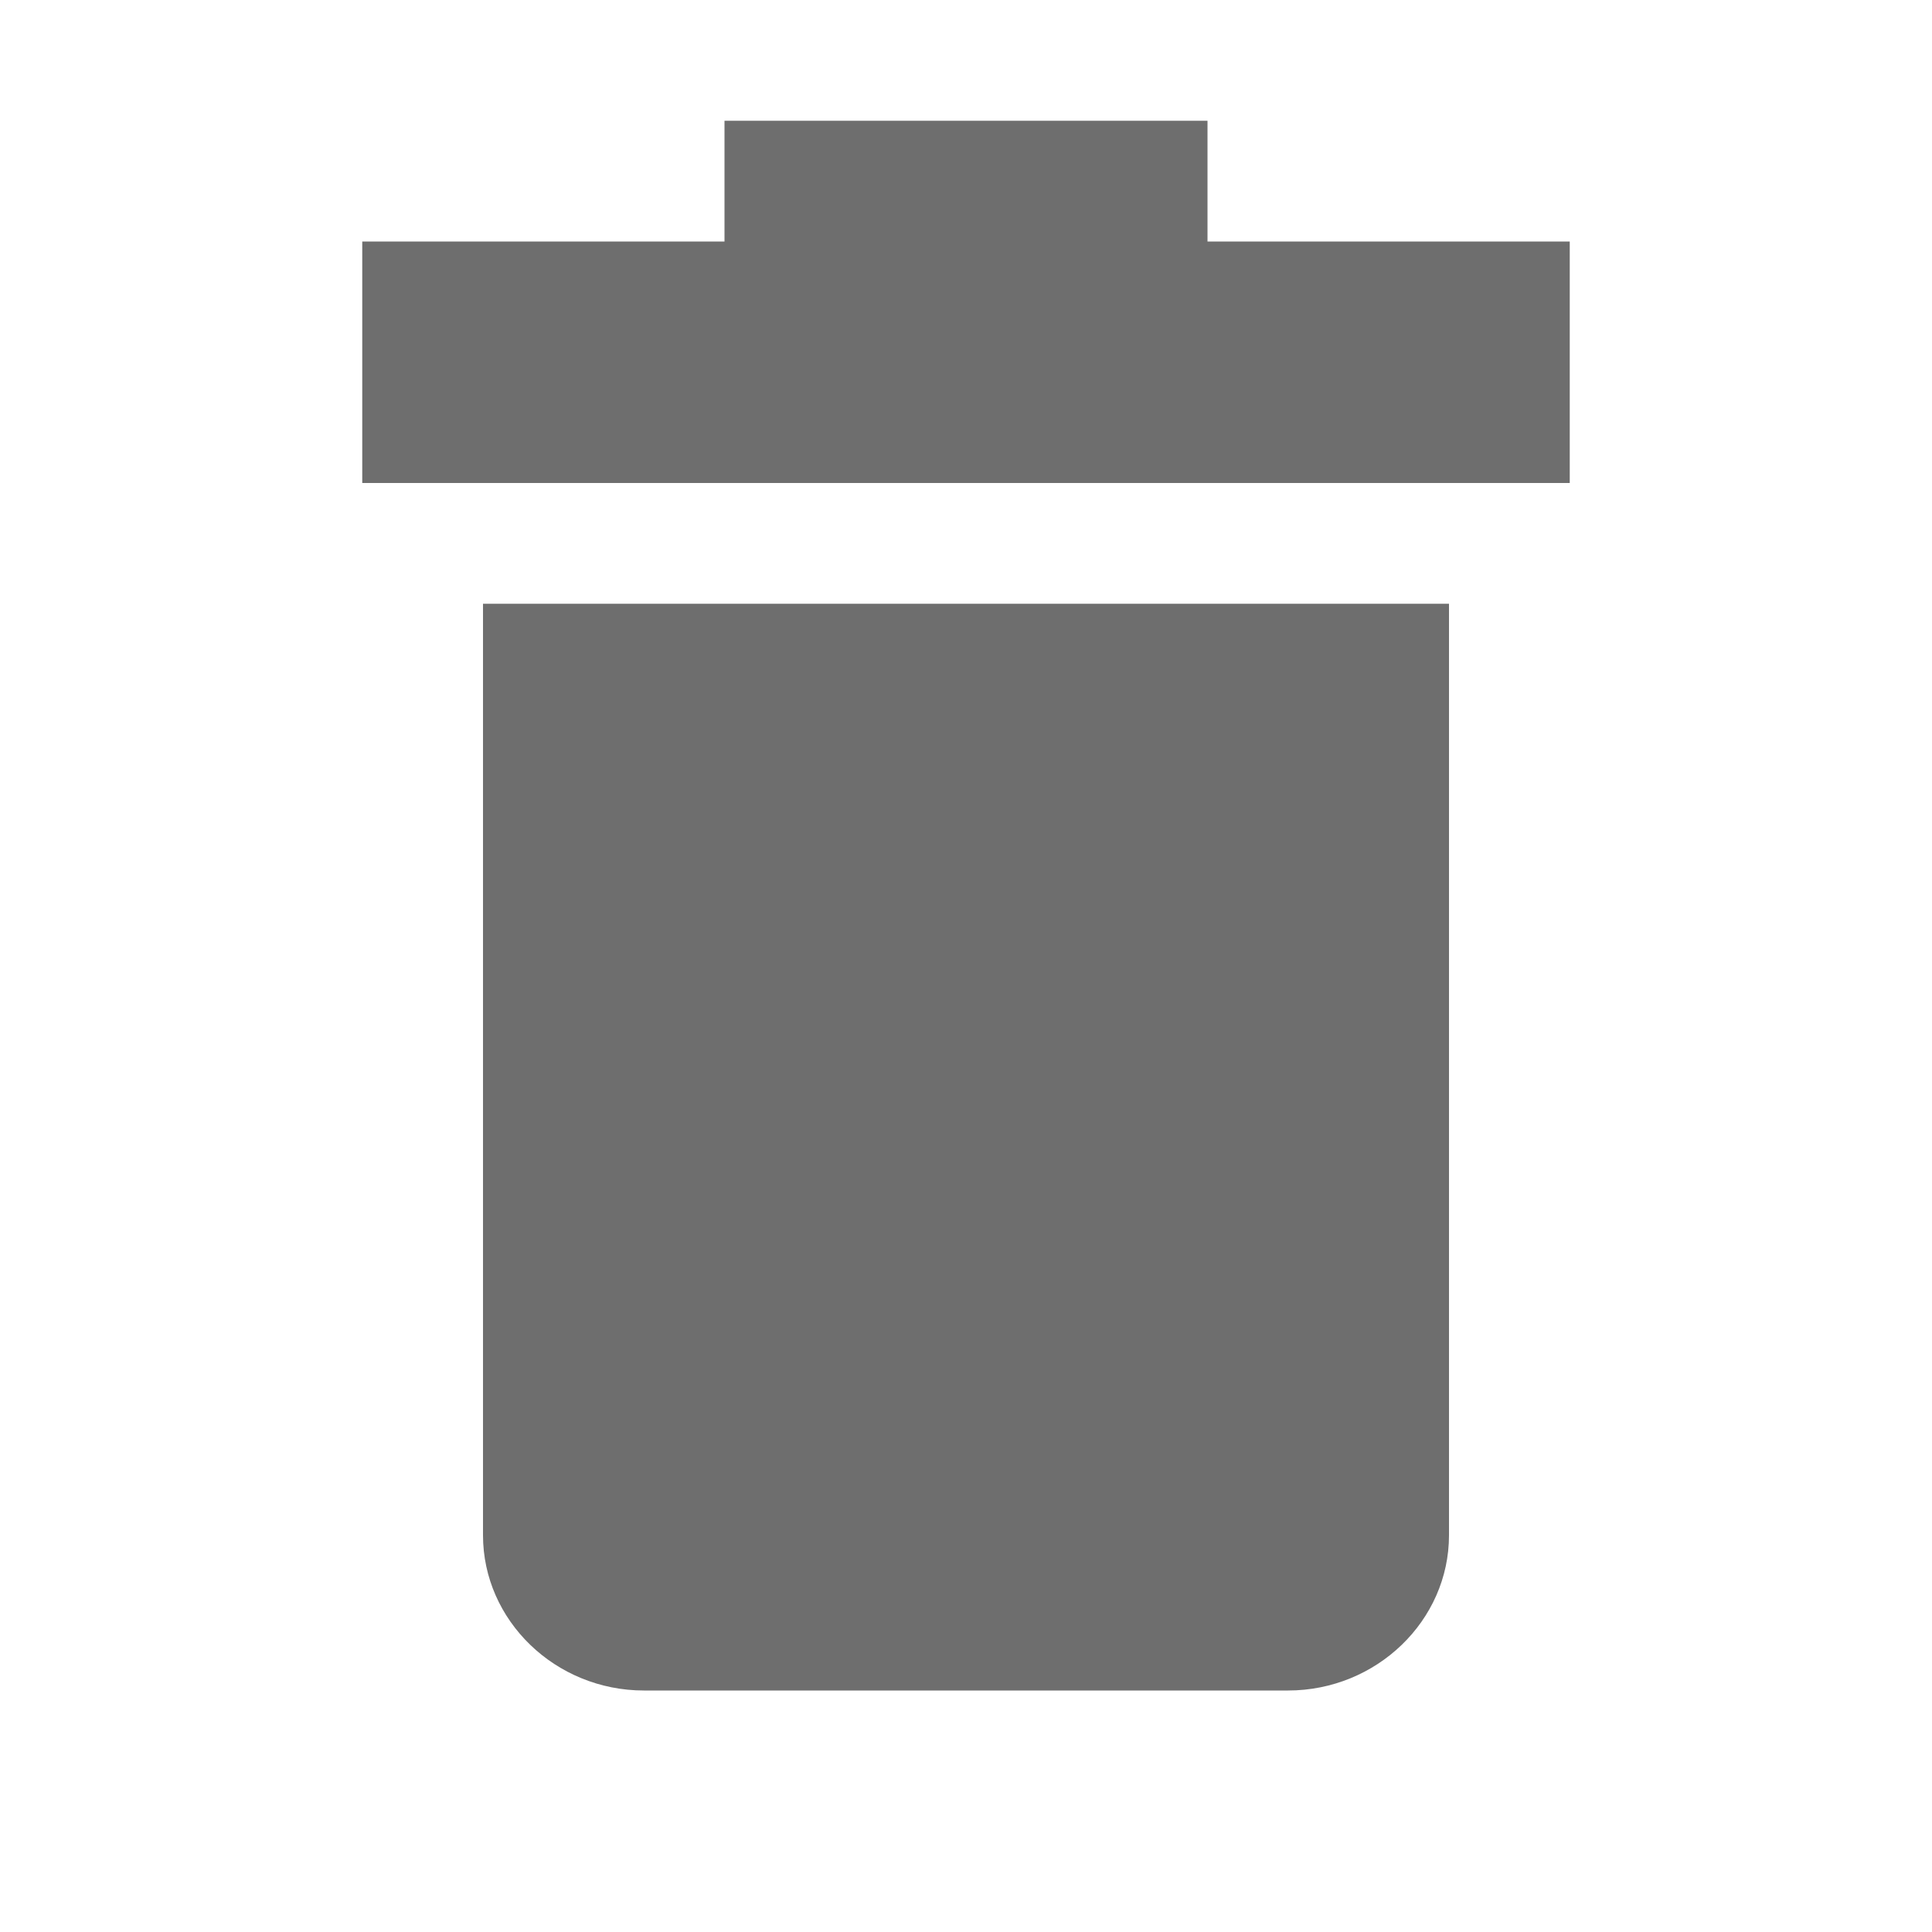 <!-- Copyright 2000-2021 JetBrains s.r.o. Use of this source code is governed by the Apache 2.0 license that can be found in the LICENSE file. --> 
<svg xmlns="http://www.w3.org/2000/svg" width="16" height="16" viewBox="0 0 16 16"> 
 <path fill="#6E6E6E" d="M6,2 L6,1 L10,1 L10,2 L13,2 L13,4 L3,4 L3,2 L6,2 Z M4,12.714 L4,5 L12,5 L12,12.714 C12,13.421 11.4,14 10.667,14 L5.333,14 C4.6,14 4,13.421 4,12.714 Z" /> 
</svg>